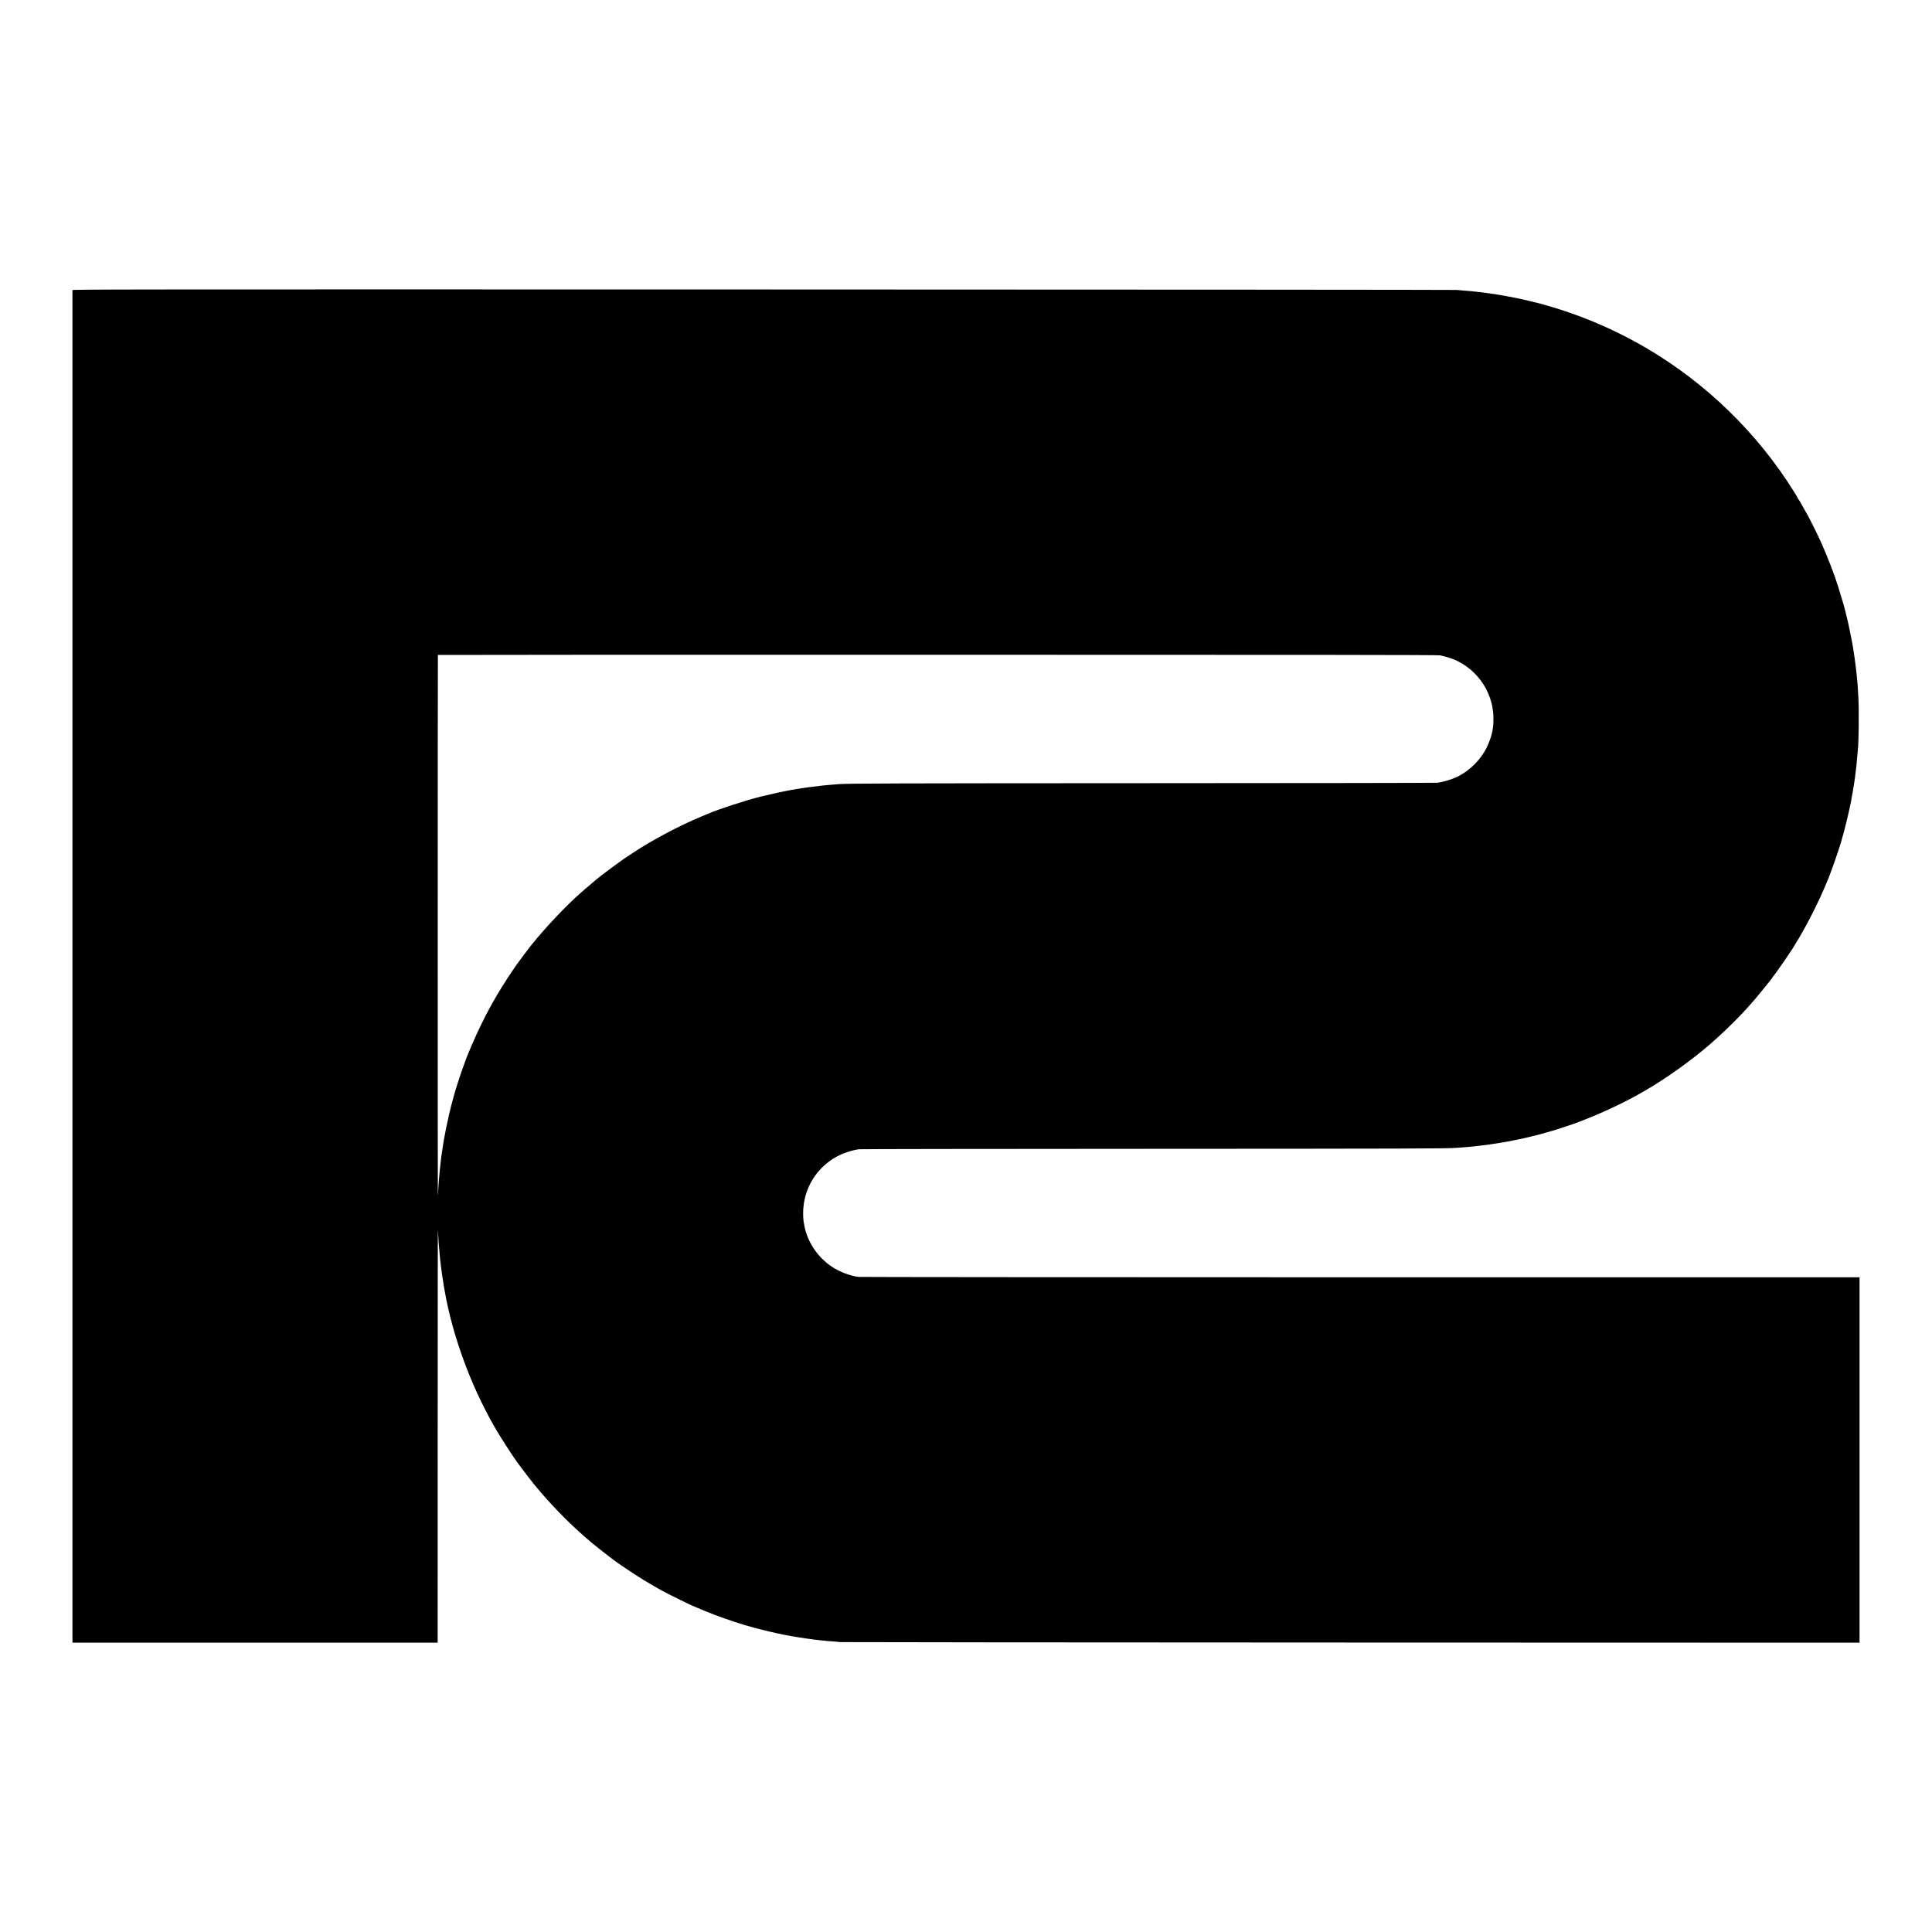 <?xml version="1.0" standalone="no"?>
<!DOCTYPE svg PUBLIC "-//W3C//DTD SVG 20010904//EN"
 "http://www.w3.org/TR/2001/REC-SVG-20010904/DTD/svg10.dtd">
<svg version="1.0" xmlns="http://www.w3.org/2000/svg"
 width="4000pt" height="4000pt" viewBox="0 0 4000 4000"
 preserveAspectRatio="xMidYMid meet">
<g transform="translate(0,4000) scale(0.1,-0.1)"
fill="#000000" stroke="none">
<path d="M1500 33993 c0 -24 0 -27941 0 -27975 l0 -28 3780 0 3780 0 1 23 c0
12 1 1934 1 4270 0 2336 2 4246 3 4245 2 -2 6 -57 9 -123 6 -115 9 -162 21
-285 2 -30 7 -84 10 -120 6 -71 11 -116 19 -170 3 -19 7 -57 10 -85 3 -27 8
-59 10 -70 2 -11 7 -47 11 -80 3 -32 8 -62 10 -65 2 -3 6 -27 9 -55 3 -27 8
-62 11 -77 6 -32 11 -59 25 -143 162 -915 536 -1937 1018 -2778 12 -20 30 -52
40 -70 84 -147 368 -587 444 -687 10 -14 42 -56 71 -95 57 -77 248 -327 257
-335 3 -3 39 -45 79 -95 259 -313 609 -676 901 -935 40 -36 78 -69 84 -75 6
-5 40 -35 76 -65 36 -30 67 -58 70 -61 8 -9 287 -230 365 -288 39 -29 79 -59
89 -68 70 -57 495 -340 646 -430 103 -62 284 -167 350 -203 125 -68 541 -274
636 -315 228 -97 310 -131 464 -190 261 -99 587 -206 815 -266 227 -60 438
-109 615 -144 14 -3 36 -8 50 -10 106 -22 401 -69 500 -80 25 -3 56 -7 70 -10
14 -2 54 -7 90 -10 36 -4 85 -9 110 -12 67 -8 105 -11 210 -18 52 -4 113 -9
135 -13 22 -3 4780 -7 10573 -9 l10532 -3 0 22 c0 29 0 7181 0 7388 l0 155
-10337 0 c-5686 1 -10360 4 -10388 8 -27 4 -60 9 -72 12 -13 3 -33 7 -44 10
-112 24 -267 87 -377 152 -319 187 -556 518 -626 873 -23 116 -26 150 -28 256
-6 533 299 1011 785 1233 73 34 238 85 302 95 22 3 51 8 65 12 14 4 2716 8
6005 9 5306 2 6166 4 6370 20 28 2 88 6 135 10 88 6 139 11 225 20 28 4 66 8
85 10 78 9 146 17 171 21 15 2 47 6 70 9 43 5 317 50 372 60 72 14 284 57 297
60 8 2 85 20 170 40 189 46 188 45 325 85 61 17 117 33 125 35 57 14 501 162
555 185 11 5 107 43 214 85 349 138 828 369 1099 530 9 6 44 26 77 44 423 244
962 630 1345 965 304 266 632 591 852 847 26 29 61 70 78 89 17 19 94 114 172
210 77 96 149 185 159 198 11 12 19 26 19 31 0 5 4 11 8 13 22 9 462 650 462
673 0 2 13 23 29 47 16 24 38 59 48 78 11 19 59 105 108 190 131 232 317 608
410 830 15 36 37 88 49 115 12 28 28 66 35 85 8 19 19 49 26 65 38 88 214 596
231 665 2 8 15 53 29 100 56 187 124 466 191 785 2 10 6 37 9 60 3 22 8 47 10
55 2 8 6 29 9 45 3 17 12 71 20 120 8 50 18 110 21 135 4 25 8 59 11 75 18
129 40 333 49 460 4 50 8 101 10 115 18 120 25 802 11 1075 -10 200 -21 354
-31 430 -3 17 -7 57 -10 90 -12 138 -61 482 -91 639 -11 58 -16 82 -45 221
-17 83 -32 157 -34 165 -2 8 -15 65 -30 125 -15 61 -28 117 -30 125 -8 41 -76
271 -145 495 -81 260 -220 621 -366 948 -45 101 -220 454 -264 532 -153 274
-185 330 -192 333 -4 2 -8 7 -8 12 0 5 -34 64 -76 132 -763 1229 -1825 2264
-3079 2998 -474 278 -1014 529 -1525 708 -125 44 -358 121 -387 127 -10 2 -72
20 -138 40 -66 19 -129 37 -140 40 -11 2 -74 17 -140 34 -66 17 -133 34 -150
36 -16 3 -38 8 -47 11 -9 3 -27 7 -40 9 -13 3 -43 9 -68 15 -25 5 -56 12 -70
14 -14 3 -95 18 -182 35 -86 16 -180 32 -209 36 -28 4 -61 9 -73 11 -12 2 -41
6 -66 9 -25 3 -54 8 -65 10 -11 2 -47 7 -80 10 -33 3 -91 10 -130 15 -71 9
-128 15 -270 25 -44 3 -105 9 -135 12 -30 4 -6491 8 -14357 10 -13634 3
-14303 2 -14303 -14z m28310 -7561 c139 -25 319 -86 400 -137 19 -12 42 -24
51 -28 22 -7 151 -100 197 -140 210 -185 353 -415 421 -677 16 -58 21 -92 36
-206 6 -43 6 -211 1 -259 -10 -82 -17 -125 -21 -137 -2 -7 -6 -24 -9 -38 -10
-60 -71 -222 -117 -310 -119 -227 -317 -429 -543 -554 -122 -68 -320 -132
-466 -152 -30 -4 -2748 -8 -6040 -9 -5212 -2 -6133 -5 -6345 -19 -87 -7 -222
-17 -255 -21 -19 -2 -64 -7 -100 -10 -115 -11 -449 -56 -525 -71 -24 -5 -58
-11 -105 -18 -19 -3 -46 -8 -60 -11 -14 -3 -38 -8 -55 -11 -16 -3 -48 -9 -70
-14 -22 -5 -56 -12 -75 -15 -27 -5 -317 -72 -390 -90 -321 -82 -879 -264
-1075 -350 -16 -7 -86 -37 -155 -65 -449 -186 -1020 -489 -1408 -749 -47 -31
-92 -60 -101 -66 -81 -49 -458 -326 -590 -432 -36 -30 -73 -59 -81 -66 -43
-35 -162 -136 -216 -183 -33 -29 -70 -62 -81 -71 -300 -261 -719 -702 -1031
-1088 -41 -51 -263 -346 -301 -400 -298 -429 -521 -803 -729 -1227 -126 -256
-303 -663 -342 -788 -5 -14 -20 -56 -35 -95 -50 -132 -166 -489 -195 -600 -4
-16 -20 -75 -35 -130 -87 -320 -180 -775 -210 -1025 -4 -30 -8 -57 -10 -60 -1
-3 -6 -34 -10 -70 -3 -36 -8 -78 -11 -95 -2 -16 -6 -55 -9 -85 -3 -30 -7 -68
-10 -85 -2 -16 -6 -68 -10 -115 -4 -47 -8 -105 -11 -130 -2 -25 -7 -97 -10
-160 -3 -63 -7 -116 -9 -118 -3 -4 -3 11182 1 11188 1 3 4655 5 10341 4 7765
0 10354 -3 10403 -12z"/>
</g>
</svg>
